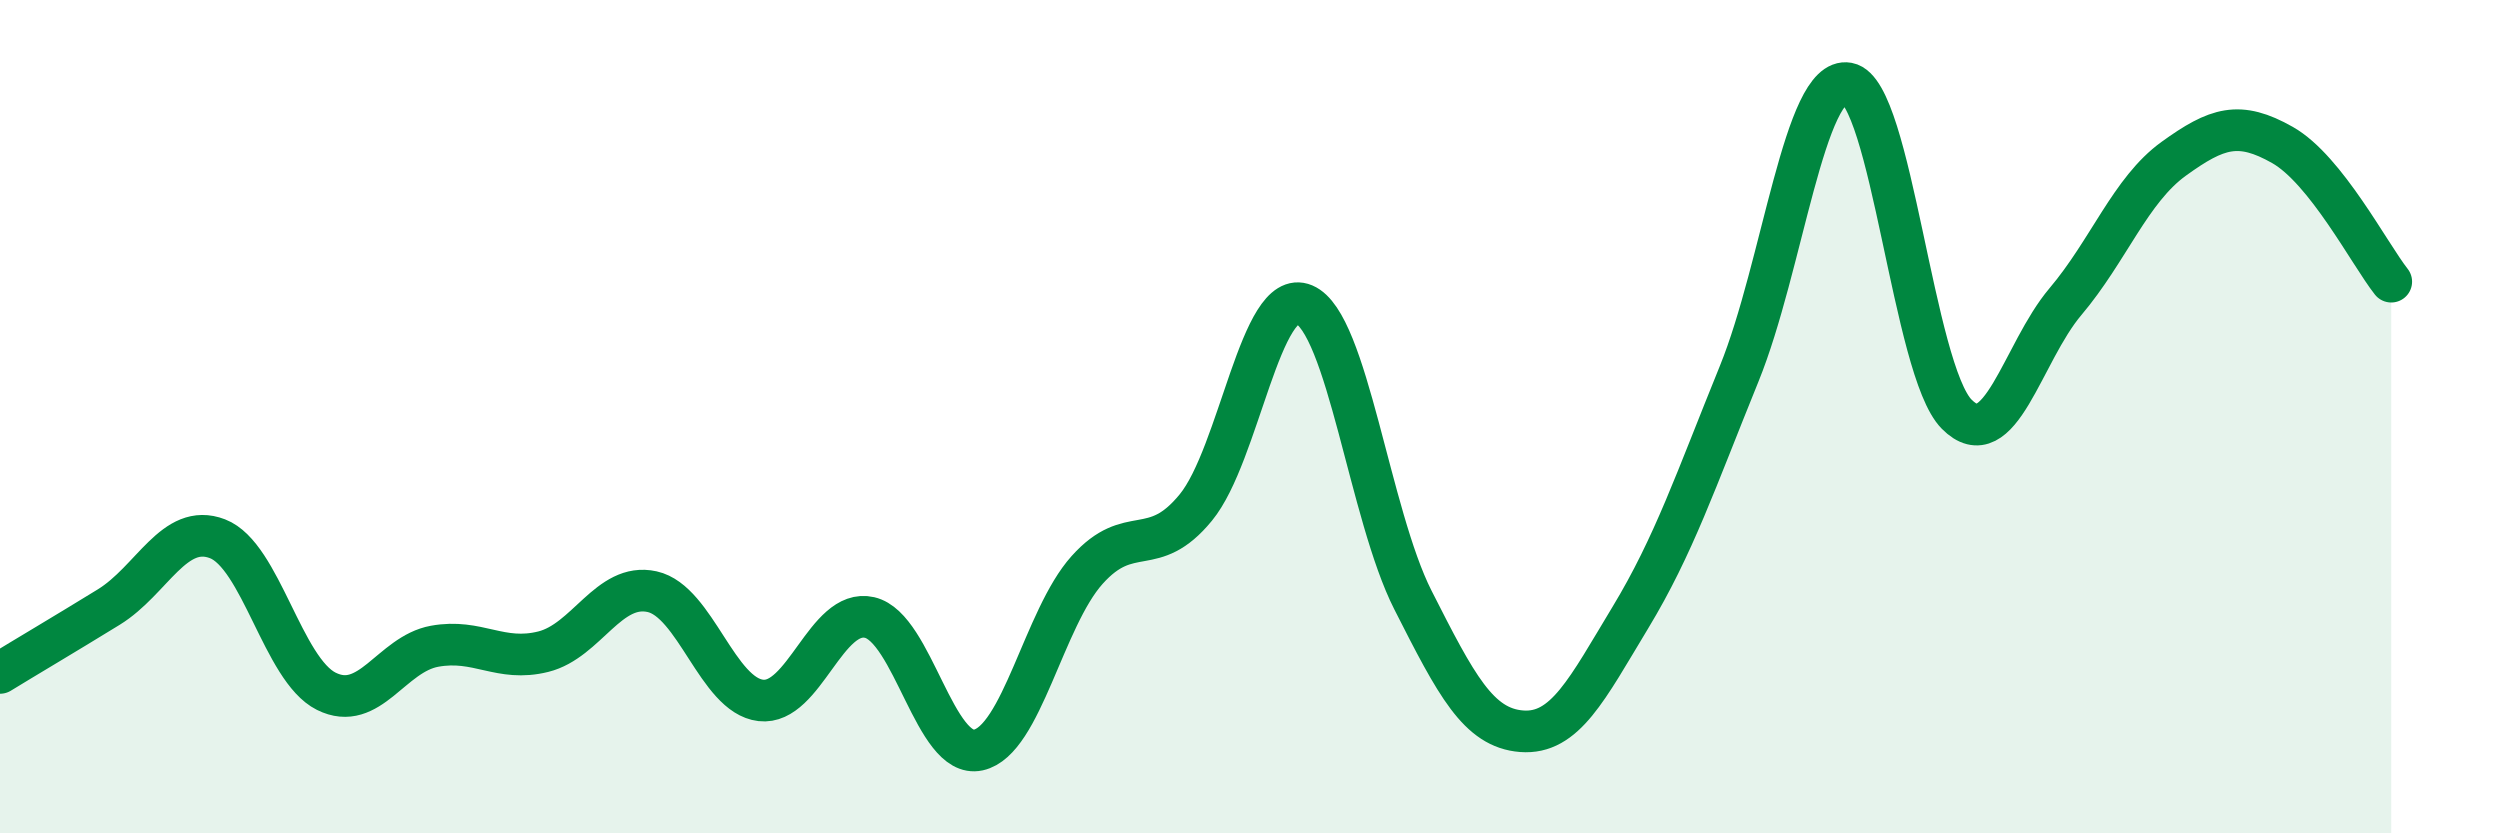 
    <svg width="60" height="20" viewBox="0 0 60 20" xmlns="http://www.w3.org/2000/svg">
      <path
        d="M 0,16.15 C 0.52,15.83 1.57,15.21 2.61,14.57 C 3.65,13.93 4.18,12.53 5.22,12.93 C 6.26,13.33 6.79,16.07 7.83,16.59 C 8.87,17.11 9.39,15.7 10.43,15.51 C 11.47,15.32 12,15.9 13.04,15.64 C 14.08,15.38 14.61,13.97 15.65,14.2 C 16.69,14.43 17.22,16.69 18.26,16.81 C 19.3,16.93 19.83,14.58 20.87,14.82 C 21.91,15.06 22.44,18.23 23.48,18 C 24.52,17.77 25.05,14.84 26.09,13.68 C 27.13,12.52 27.66,13.45 28.7,12.18 C 29.74,10.91 30.26,6.87 31.3,7.31 C 32.34,7.75 32.87,12.35 33.91,14.4 C 34.95,16.45 35.48,17.47 36.52,17.55 C 37.56,17.63 38.09,16.54 39.13,14.82 C 40.17,13.1 40.7,11.53 41.74,8.97 C 42.78,6.41 43.31,1.81 44.35,2 C 45.39,2.19 45.92,8.89 46.96,9.94 C 48,10.99 48.53,8.47 49.57,7.24 C 50.61,6.01 51.13,4.56 52.17,3.81 C 53.21,3.06 53.74,2.89 54.78,3.48 C 55.82,4.07 56.87,6.1 57.39,6.76L57.39 20L0 20Z"
        fill="#008740"
        opacity="0.1"
        stroke-linecap="round"
        stroke-linejoin="round"
      />
      <path
        d="M 0,16.15 C 0.52,15.83 1.57,15.21 2.61,14.57 C 3.65,13.93 4.18,12.53 5.22,12.93 C 6.26,13.33 6.79,16.07 7.83,16.59 C 8.87,17.11 9.39,15.7 10.43,15.51 C 11.47,15.32 12,15.9 13.04,15.64 C 14.08,15.38 14.61,13.97 15.65,14.2 C 16.69,14.43 17.22,16.69 18.26,16.81 C 19.3,16.93 19.83,14.58 20.87,14.82 C 21.91,15.06 22.44,18.23 23.48,18 C 24.52,17.77 25.05,14.84 26.09,13.68 C 27.13,12.52 27.66,13.45 28.7,12.18 C 29.74,10.91 30.26,6.87 31.3,7.31 C 32.34,7.75 32.87,12.35 33.91,14.4 C 34.95,16.45 35.48,17.47 36.52,17.55 C 37.56,17.63 38.09,16.54 39.13,14.82 C 40.17,13.1 40.7,11.53 41.74,8.97 C 42.78,6.41 43.31,1.81 44.35,2 C 45.39,2.19 45.92,8.89 46.96,9.94 C 48,10.99 48.53,8.47 49.57,7.24 C 50.61,6.01 51.13,4.56 52.17,3.81 C 53.21,3.06 53.74,2.89 54.78,3.48 C 55.82,4.07 56.87,6.1 57.39,6.76"
        stroke="#008740"
        stroke-width="1"
        fill="none"
        stroke-linecap="round"
        stroke-linejoin="round"
      />
    </svg>
  